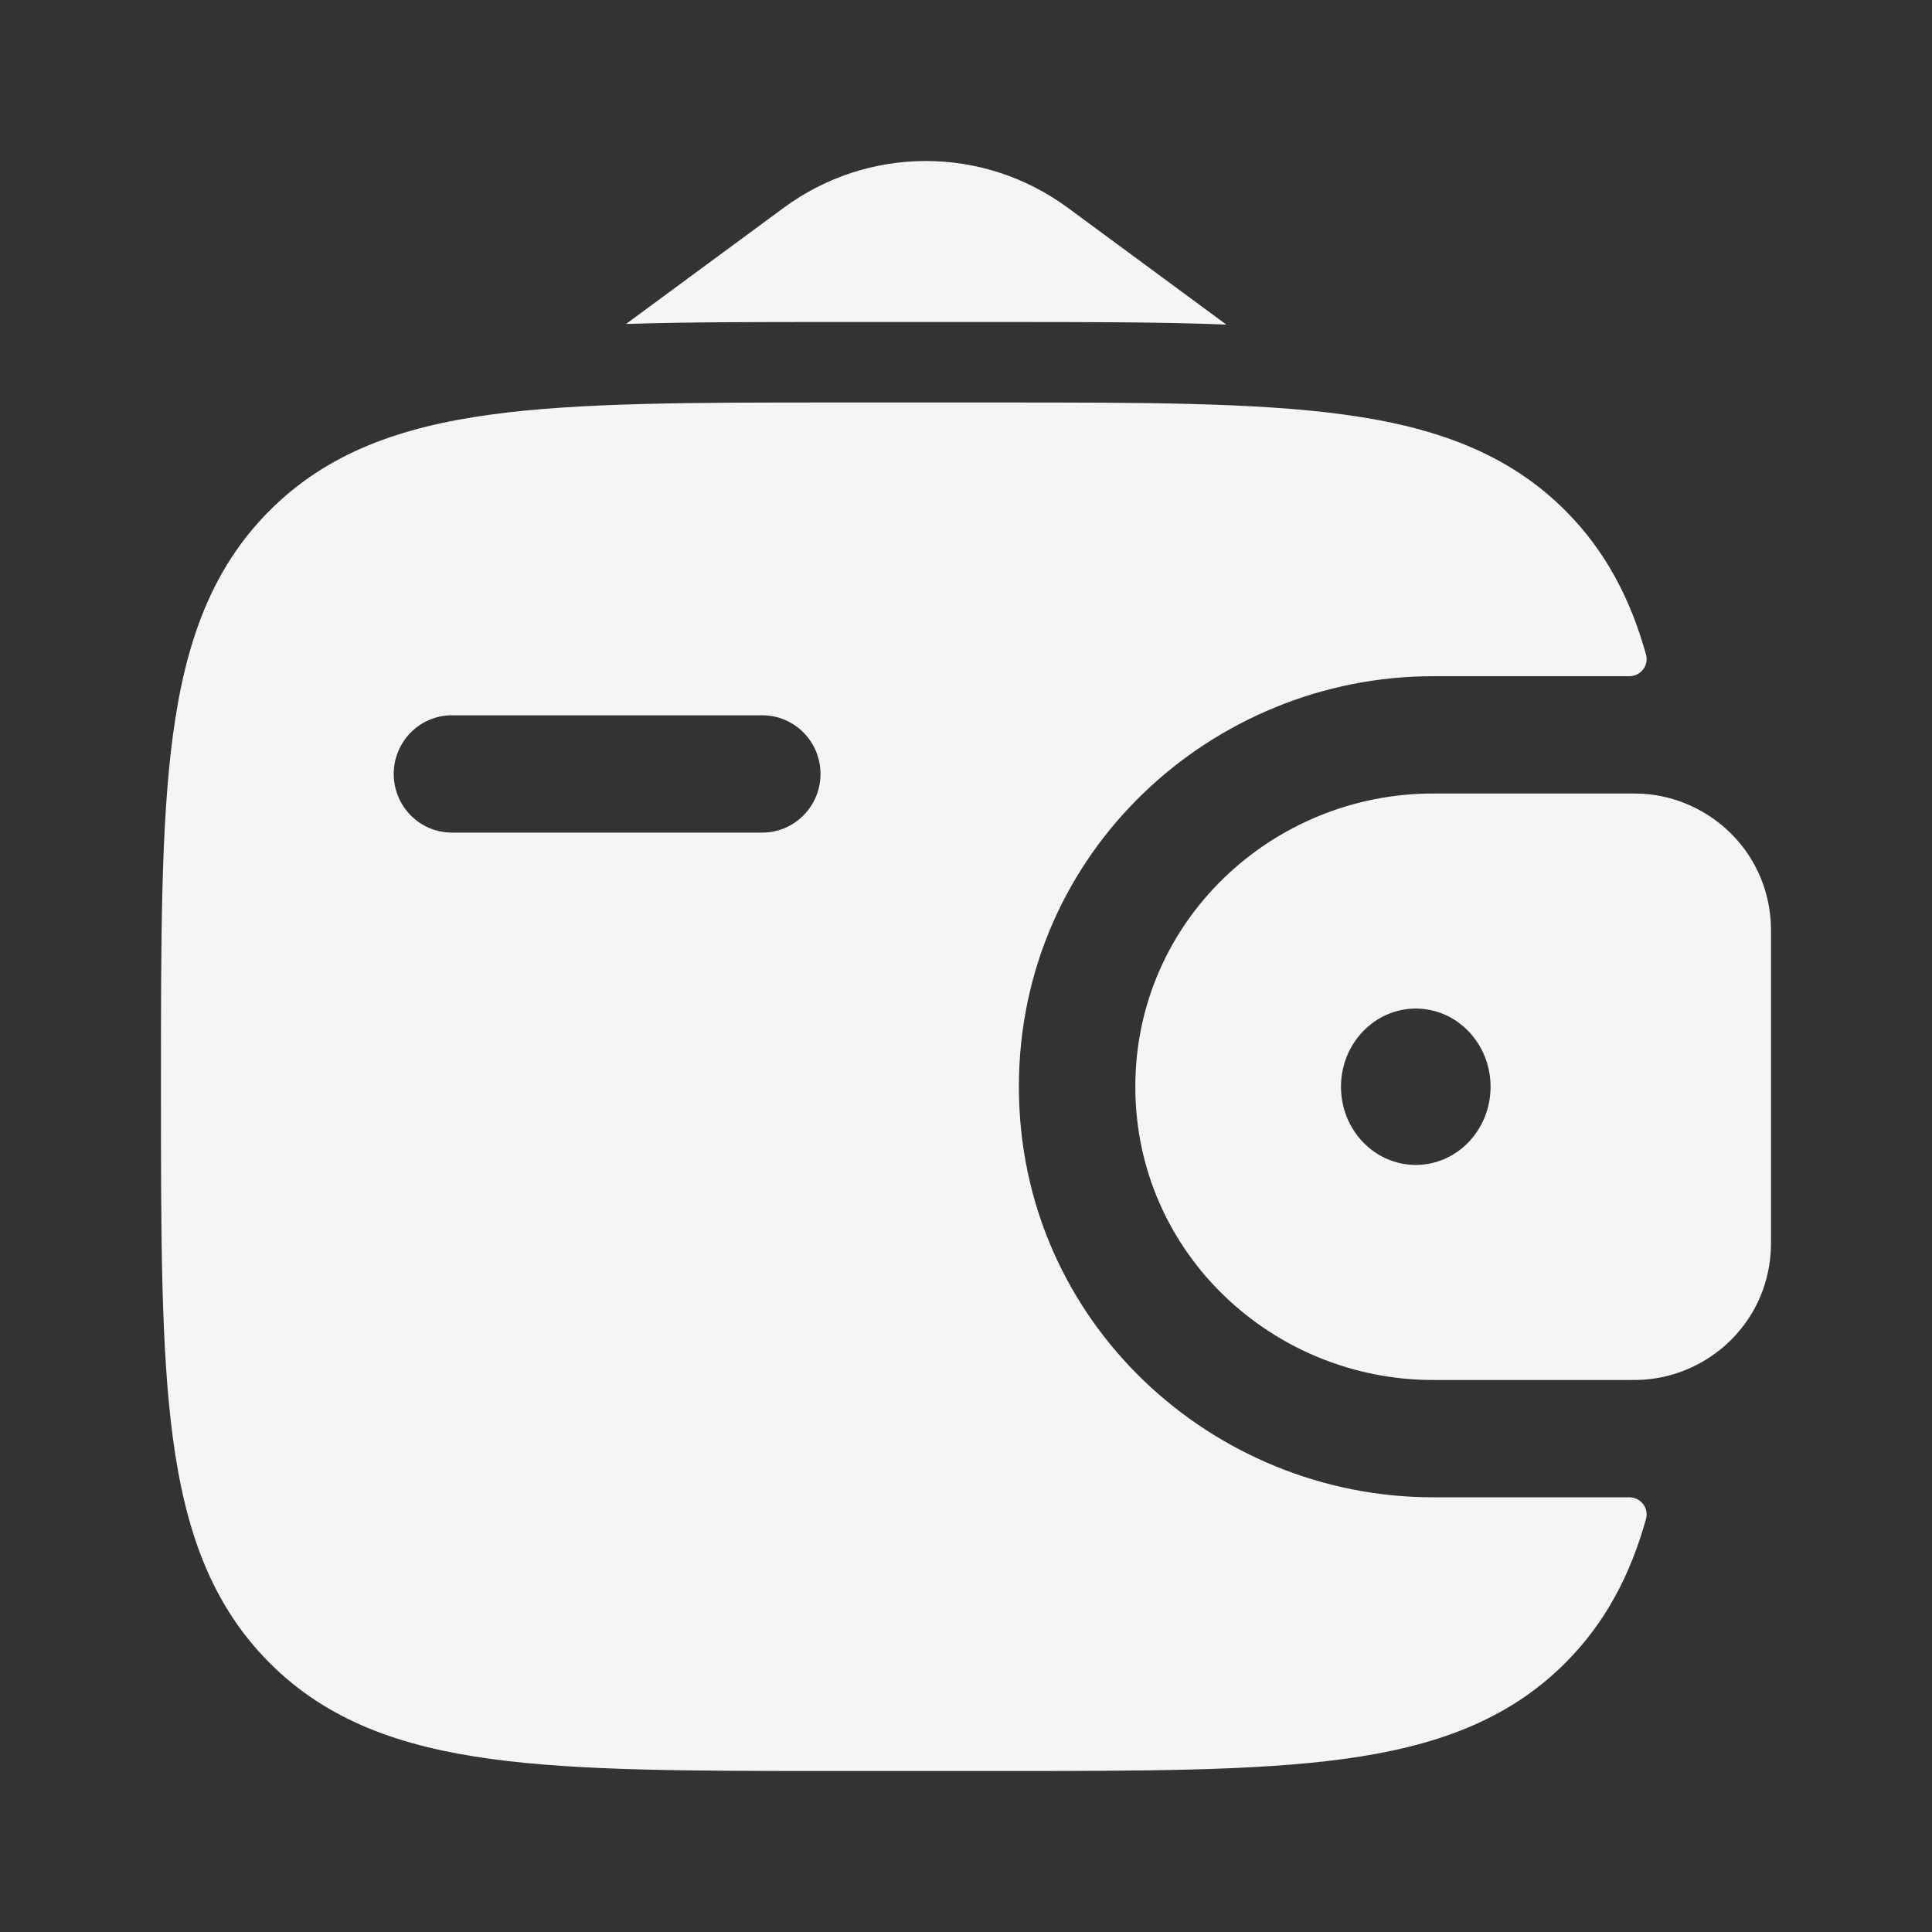 <svg width="64" height="64" viewBox="0 0 64 64" fill="none" xmlns="http://www.w3.org/2000/svg">
<rect x="0" y="0" width="64" height="64" fill="#333333" stroke="none"/>
<path fill-rule="evenodd" clip-rule="evenodd" d="M54.429 26.295C54.283 26.286 54.124 26.286 53.96 26.286H53.919H47.471C42.157 26.286 37.609 30.502 37.609 36C37.609 41.498 42.157 45.714 47.471 45.714H53.919H53.96C54.124 45.714 54.283 45.714 54.429 45.705C56.587 45.568 58.496 43.865 58.657 41.487C58.667 41.331 58.667 41.163 58.667 41.008V40.965V31.035V30.992C58.667 30.837 58.667 30.669 58.657 30.513C58.496 28.135 56.587 26.432 54.429 26.295ZM46.9 38.59C48.268 38.59 49.377 37.431 49.377 36C49.377 34.569 48.268 33.41 46.9 33.41C45.532 33.41 44.422 34.569 44.422 36C44.422 37.431 45.532 38.59 46.9 38.59Z" fill="#F5F5F5"/>
<path fill-rule="evenodd" clip-rule="evenodd" d="M53.956 49.6C54.34 49.59 54.63 49.948 54.526 50.32C54.01 52.165 53.191 53.738 51.877 55.063C49.953 57.001 47.514 57.862 44.501 58.27C41.573 58.667 37.831 58.667 33.108 58.667H27.677C22.953 58.667 19.212 58.667 16.284 58.27C13.271 57.862 10.831 57.001 8.908 55.063C6.984 53.124 6.131 50.666 5.726 47.629C5.332 44.678 5.332 40.907 5.332 36.146V35.854C5.332 31.093 5.332 27.322 5.726 24.371C6.131 21.334 6.984 18.876 8.908 16.937C10.831 14.999 13.271 14.138 16.284 13.73C19.212 13.333 22.953 13.333 27.677 13.333H33.108C37.831 13.333 41.573 13.333 44.501 13.73C47.514 14.138 49.953 14.999 51.877 16.937C53.191 18.262 54.01 19.835 54.526 21.68C54.63 22.052 54.34 22.41 53.956 22.4L47.469 22.4C40.178 22.4 33.752 28.205 33.752 36C33.752 43.795 40.178 49.6 47.469 49.6H53.956ZM14.971 23.695C13.906 23.695 13.043 24.565 13.043 25.638C13.043 26.711 13.906 27.581 14.971 27.581H25.252C26.316 27.581 27.18 26.711 27.18 25.638C27.18 24.565 26.316 23.695 25.252 23.695H14.971Z" fill="#F5F5F5"/>
<path d="M20.738 10.732L25.962 6.883C28.767 4.817 32.567 4.817 35.373 6.883L40.623 10.752C38.428 10.666 35.976 10.667 33.288 10.667H27.5C25.044 10.667 22.785 10.666 20.738 10.732Z" fill="#F5F5F5"/>
</svg>
